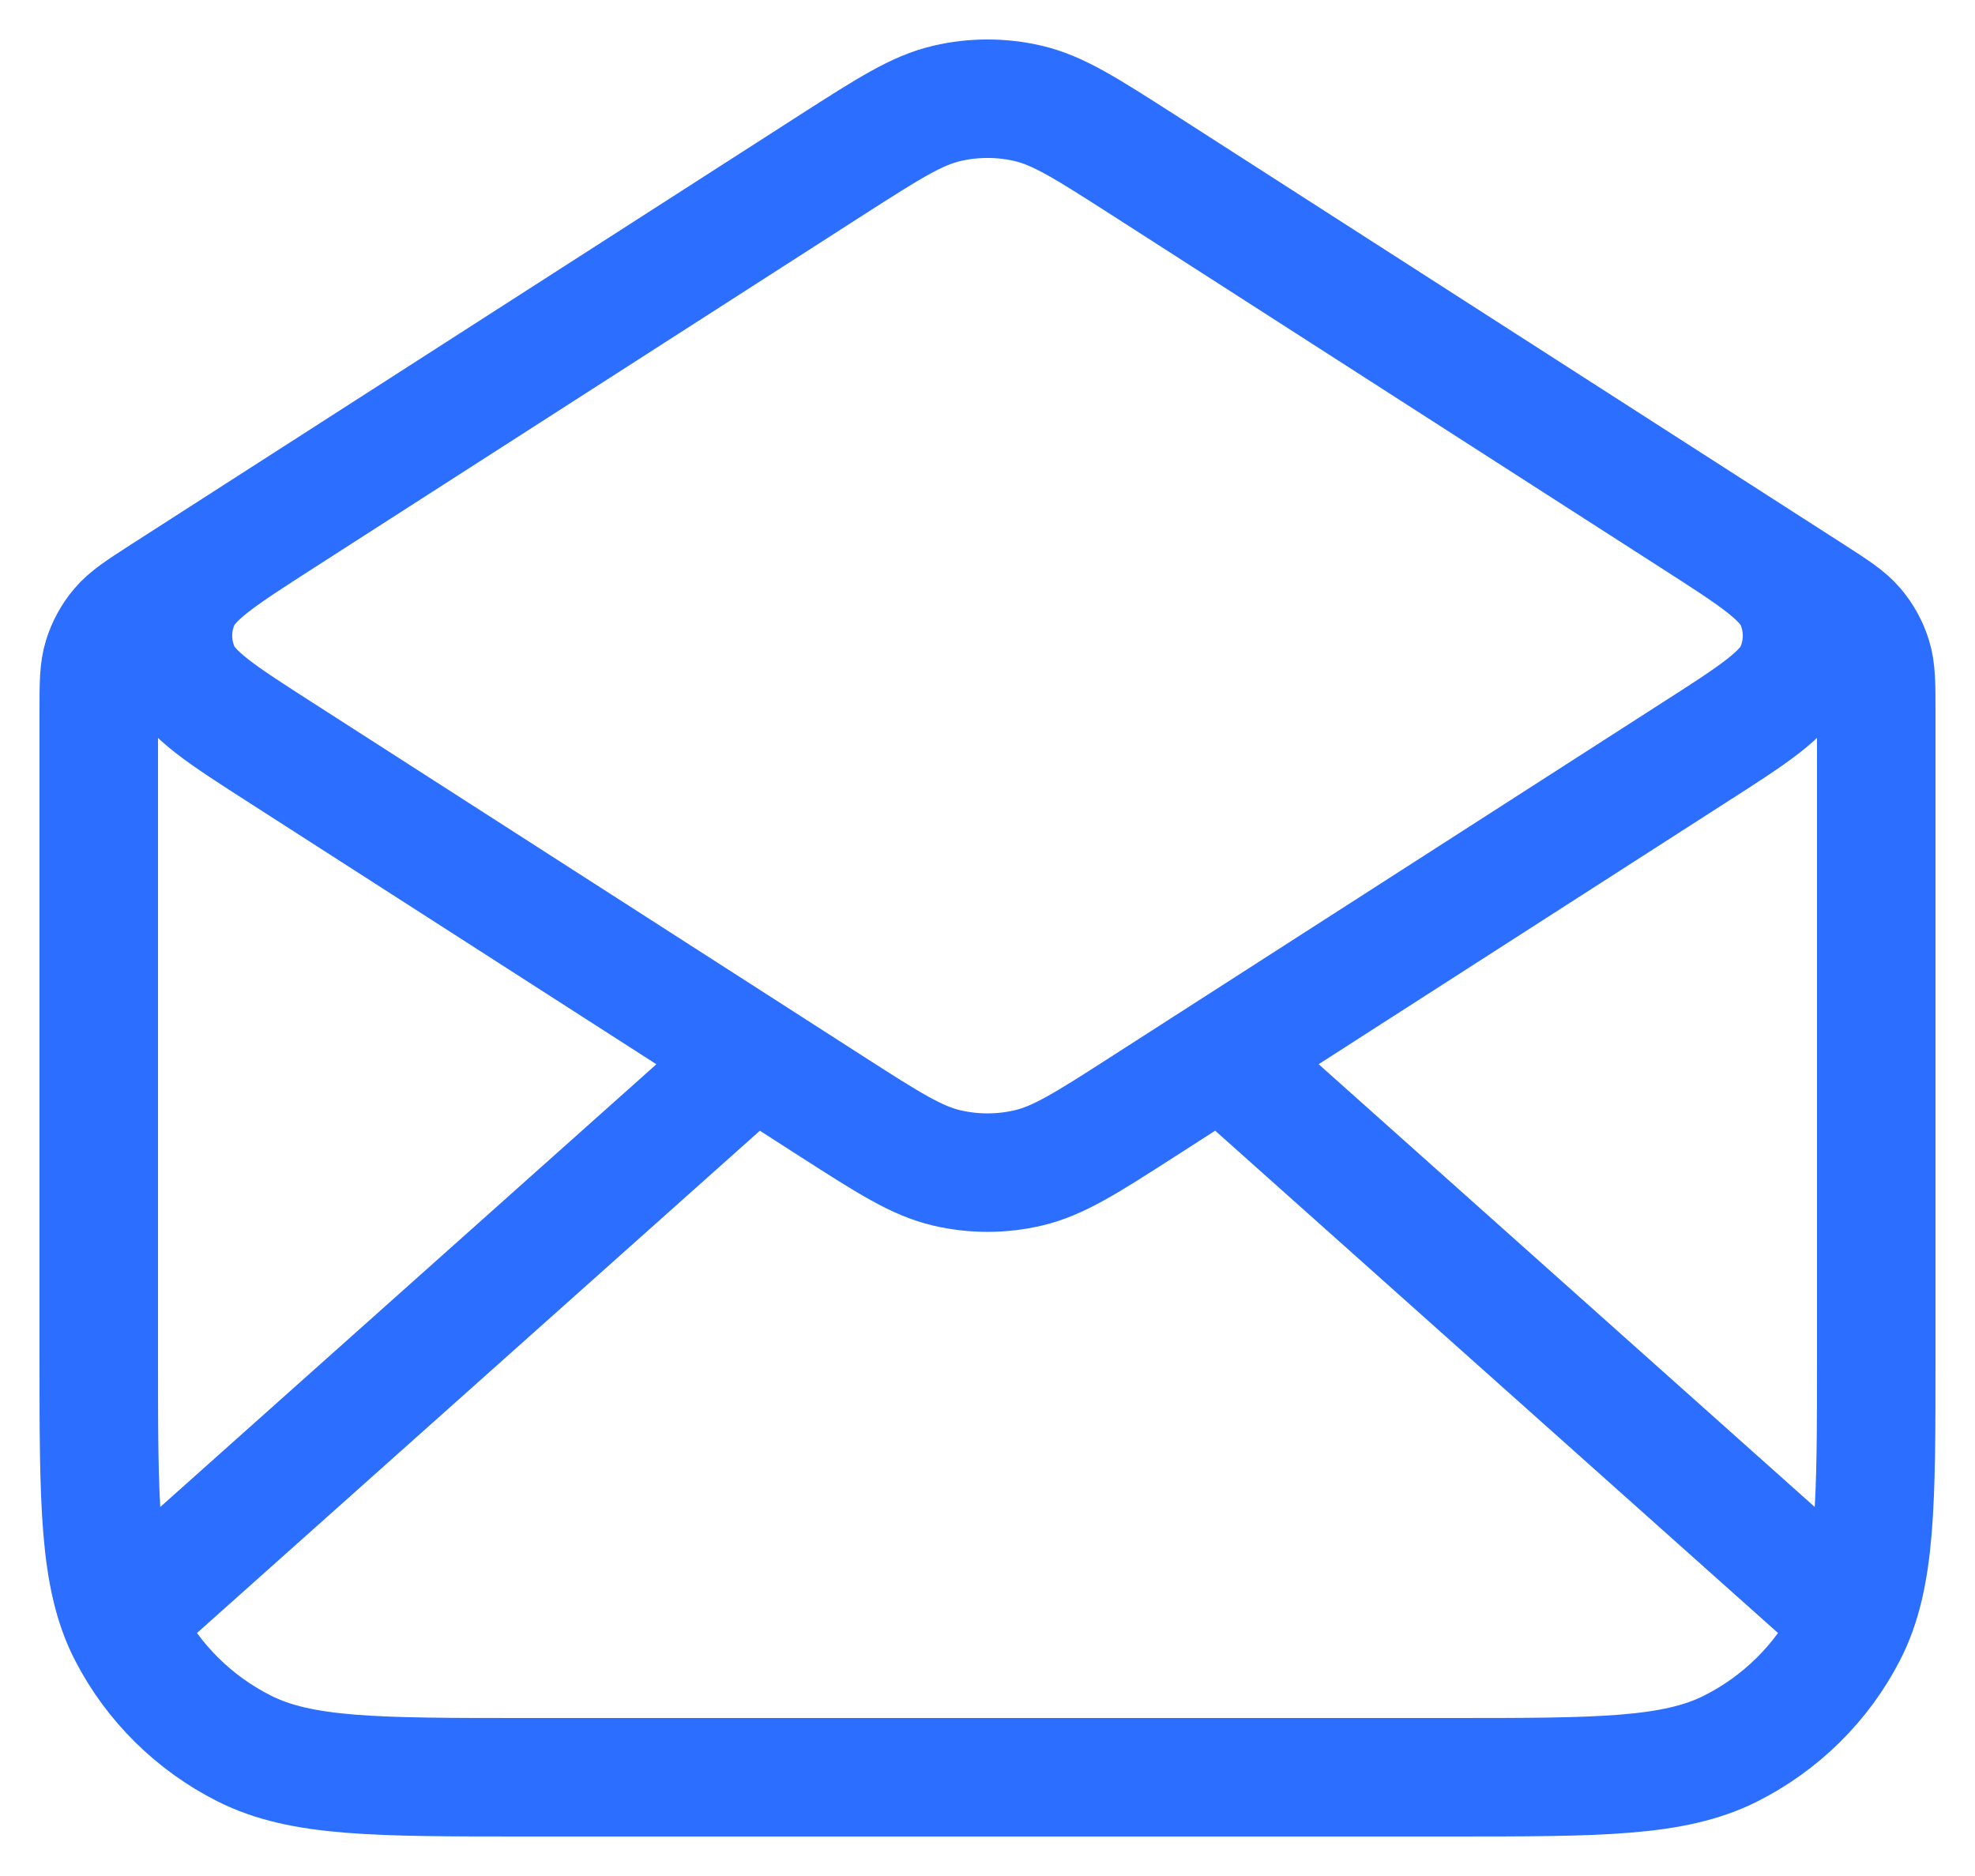 <?xml version="1.0" encoding="UTF-8"?>
<svg xmlns="http://www.w3.org/2000/svg" width="20" height="19" viewBox="0 0 20 19" fill="none">
  <g id="Group 23632">
    <path id="Icon" d="M11.57 1.665L18.345 6.017C18.584 6.171 18.704 6.248 18.791 6.351C18.867 6.441 18.925 6.546 18.96 6.659C19 6.787 19 6.928 19 7.21V13.731C19 15.225 19 15.972 18.706 16.543C18.447 17.045 18.034 17.453 17.526 17.709C16.948 18 16.192 18 14.68 18H5.32C3.808 18 3.052 18 2.474 17.709C1.966 17.453 1.553 17.045 1.294 16.543C1 15.972 1 15.225 1 13.731V7.21C1 6.928 1 6.787 1.04 6.659C1.075 6.546 1.133 6.441 1.209 6.351C1.296 6.248 1.416 6.171 1.655 6.017L8.43 1.665M11.57 1.665C11.001 1.301 10.717 1.118 10.411 1.047C10.141 0.984 9.859 0.984 9.589 1.047C9.283 1.118 8.999 1.301 8.43 1.665M11.57 1.665L17.142 5.245C17.762 5.643 18.071 5.842 18.178 6.094C18.272 6.314 18.272 6.562 18.178 6.783C18.071 7.035 17.762 7.234 17.142 7.631L11.57 11.211C11.002 11.576 10.717 11.758 10.411 11.829C10.141 11.892 9.859 11.892 9.589 11.829C9.283 11.758 8.999 11.576 8.43 11.211L2.857 7.631C2.238 7.234 1.929 7.035 1.822 6.783C1.728 6.562 1.728 6.314 1.822 6.094C1.929 5.842 2.238 5.643 2.857 5.245L8.43 1.665M18.55 16.221L12.572 10.885M7.429 10.885L1.45 16.221" stroke="#2C6EFF" stroke-width="1.2" stroke-linecap="round" stroke-linejoin="round"></path>
  </g>
</svg>
